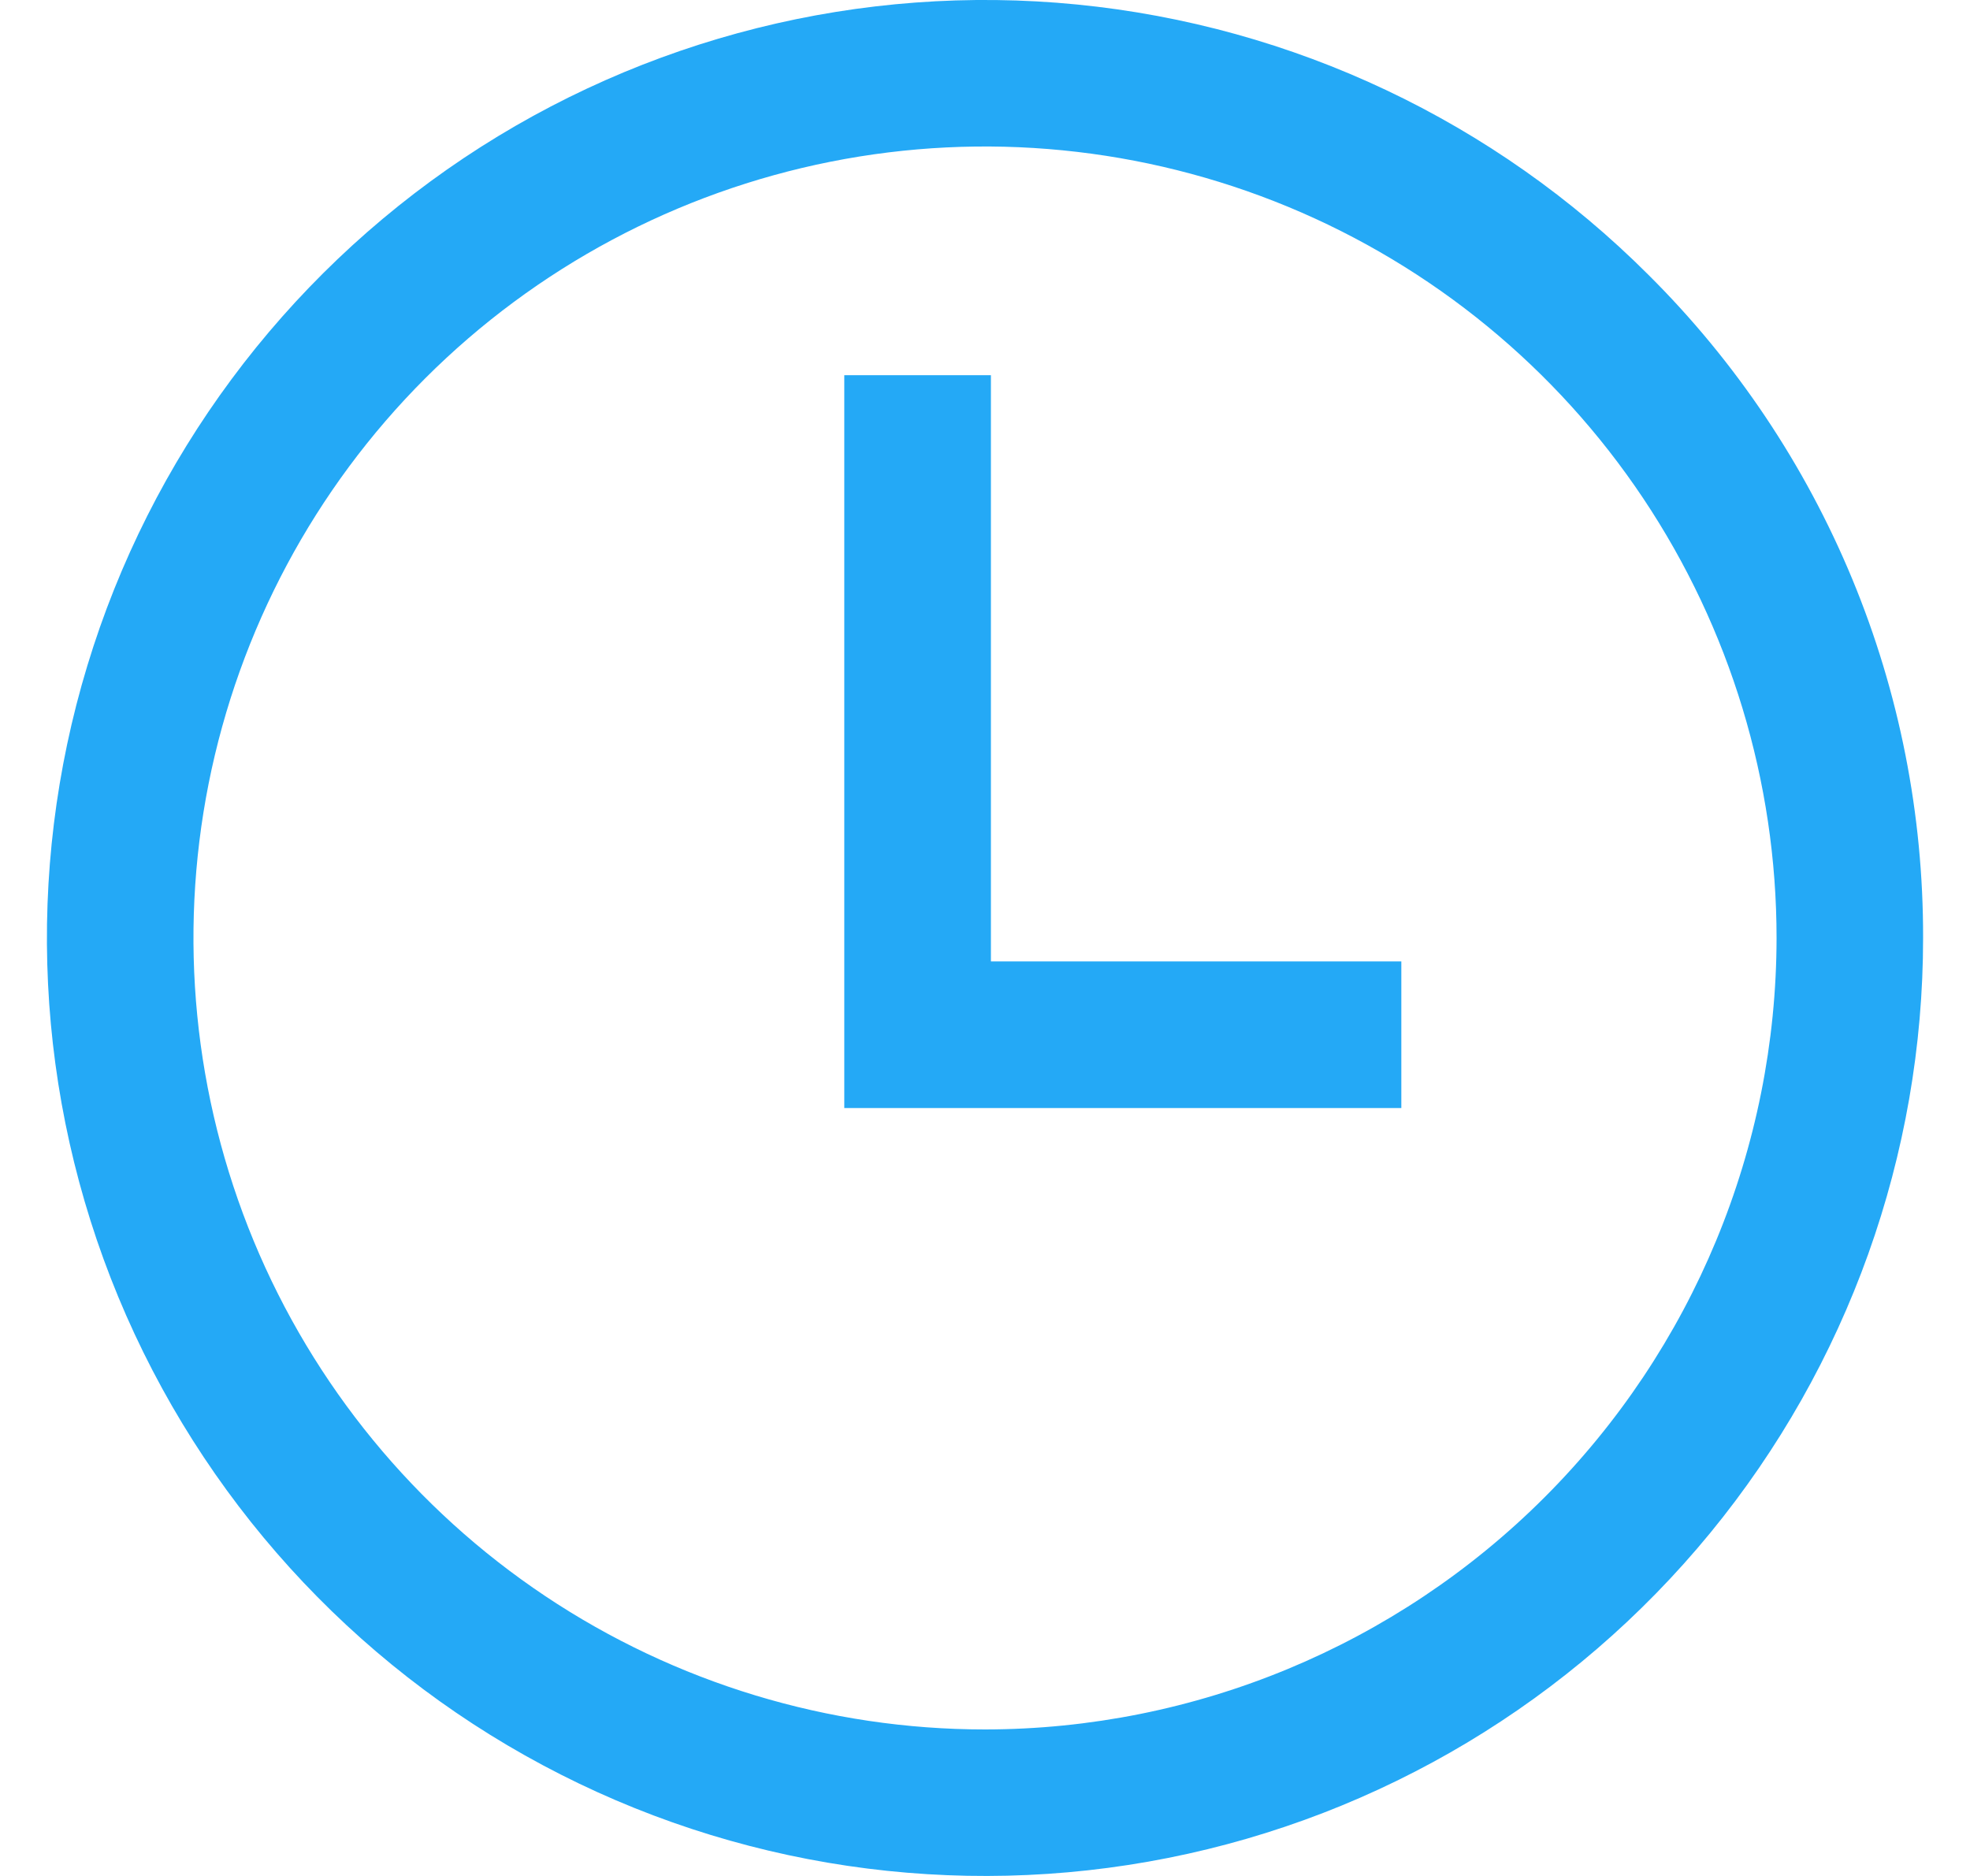 <svg width="21" height="20" viewBox="0 0 21 20" fill="none" xmlns="http://www.w3.org/2000/svg">
<g clip-path="url(#clip0_1_2)">
<path d="M17.571 2.929C15.935 1.293 13.783 0.275 11.48 0.048C9.178 -0.179 6.868 0.4 4.944 1.685C3.021 2.971 1.602 4.883 0.931 7.097C0.259 9.311 0.376 11.69 1.261 13.827C2.147 15.964 3.746 17.729 5.786 18.819C7.827 19.91 10.182 20.259 12.451 19.808C14.72 19.357 16.763 18.132 18.23 16.344C19.698 14.555 20.5 12.313 20.5 10C20.503 8.686 20.247 7.385 19.744 6.171C19.241 4.957 18.503 3.855 17.571 2.929ZM10.5 18.438C8.831 18.438 7.2 17.943 5.812 17.016C4.424 16.089 3.343 14.771 2.704 13.229C2.066 11.687 1.899 9.991 2.224 8.354C2.55 6.717 3.353 5.213 4.533 4.033C5.714 2.853 7.217 2.05 8.854 1.724C10.491 1.398 12.187 1.566 13.729 2.204C15.271 2.843 16.589 3.924 17.516 5.312C18.443 6.7 18.938 8.331 18.938 10C18.936 12.237 18.046 14.382 16.464 15.964C14.882 17.546 12.737 18.436 10.5 18.438Z" fill="#24A9F6"/>
<path d="M10.563 10.25V4H9V11.813H14.938V10.25H10.563Z" fill="#24A9F6"/>
</g>
<defs>
<clipPath id="clip0_1_2">
<rect width="20" height="20" fill="white" transform="translate(0.5)"/>
</clipPath>
</defs>
</svg>
